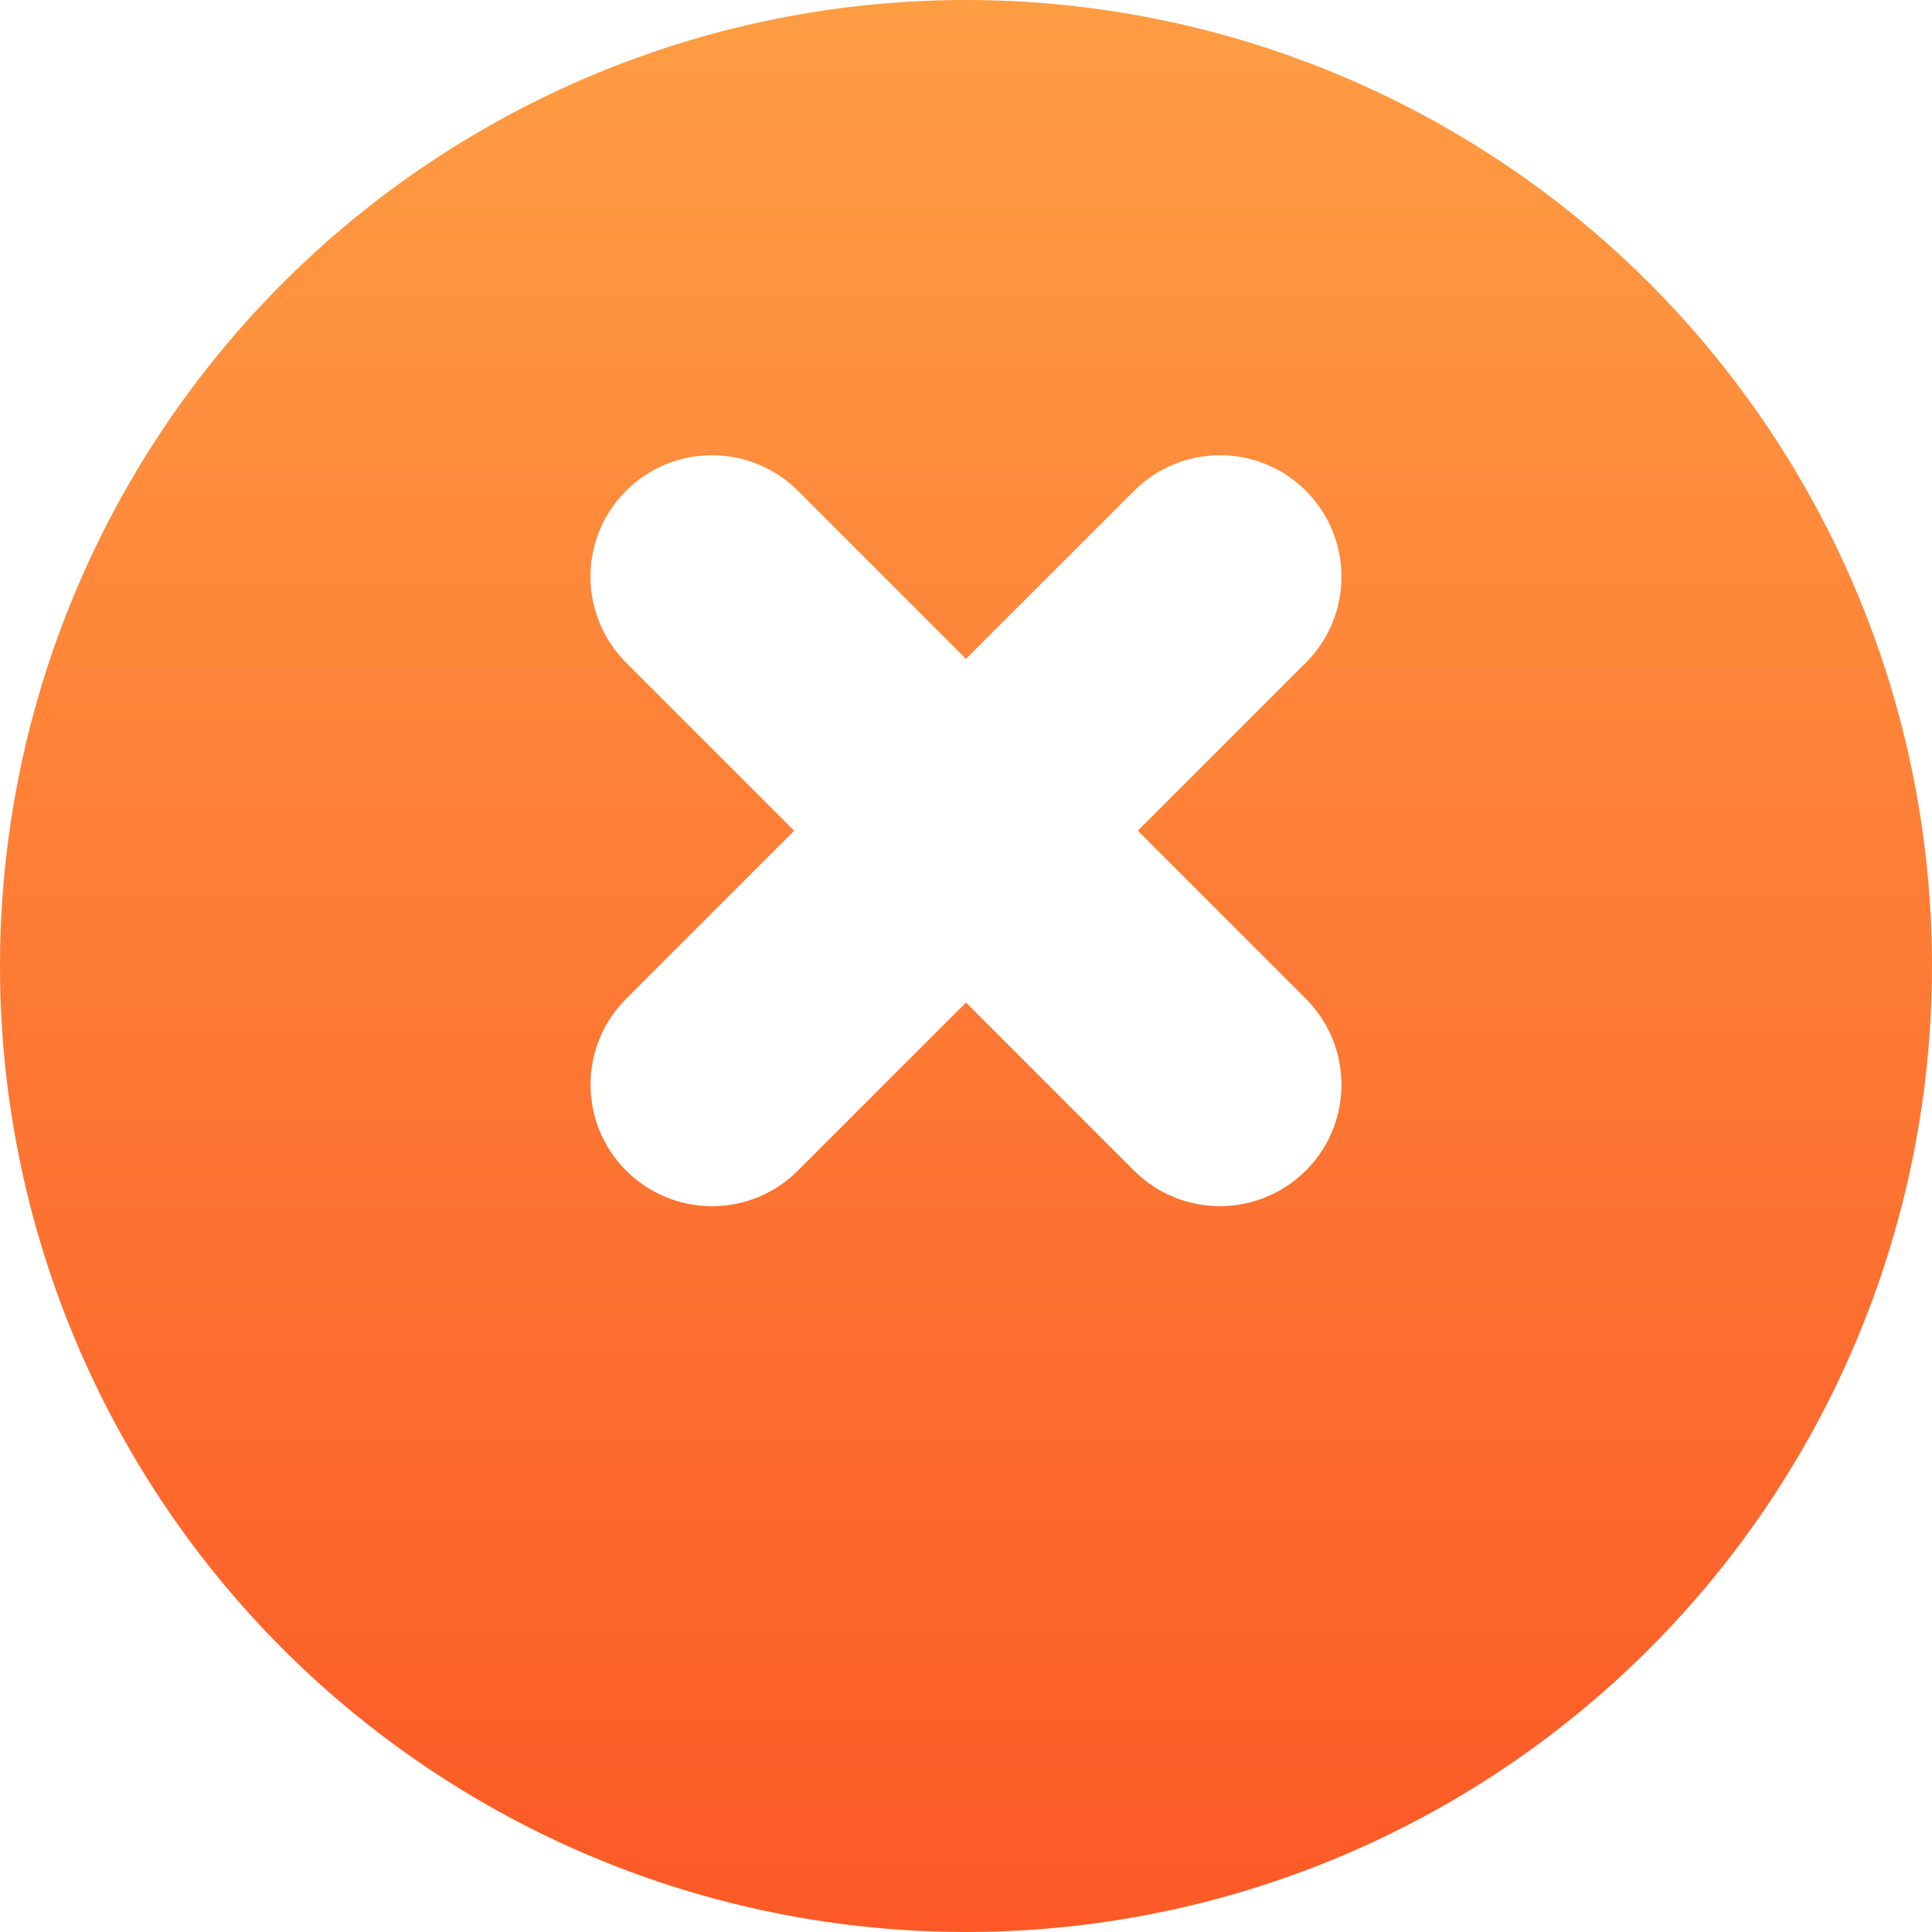 <svg width="50" height="50" viewBox="0 0 50 50" fill="none" xmlns="http://www.w3.org/2000/svg">
<circle cx="25" cy="25" r="25" fill="url(#paint0_linear_506_5539)"/>
<g filter="url(#filter0_dii_506_5539)">
<path fill-rule="evenodd" clip-rule="evenodd" d="M29.363 33.811C30.601 35.031 32.593 35.017 33.813 33.779C35.033 32.542 35.016 30.553 33.778 29.333L29.447 25.001L33.811 20.637C35.031 19.399 35.017 17.407 33.779 16.187C32.542 14.967 30.553 14.985 29.333 16.222L25 20.555L20.649 16.204C19.421 14.976 17.431 14.976 16.203 16.204C14.975 17.432 14.975 19.422 16.203 20.65L20.554 25.001L16.204 29.351C14.977 30.579 14.977 32.57 16.204 33.797C17.432 35.025 19.423 35.025 20.651 33.797L25 29.448L29.363 33.811Z" fill="white"/>
</g>
<defs>
<filter id="filter0_dii_506_5539" x="7.401" y="10.905" width="35.197" height="35.197" filterUnits="userSpaceOnUse" color-interpolation-filters="sRGB">
<feFlood flood-opacity="0" result="BackgroundImageFix"/>
<feColorMatrix in="SourceAlpha" type="matrix" values="0 0 0 0 0 0 0 0 0 0 0 0 0 0 0 0 0 0 127 0" result="hardAlpha"/>
<feOffset dy="3.503"/>
<feGaussianBlur stdDeviation="3.94"/>
<feColorMatrix type="matrix" values="0 0 0 0 0 0 0 0 0 0 0 0 0 0 0 0 0 0 0.15 0"/>
<feBlend mode="normal" in2="BackgroundImageFix" result="effect1_dropShadow_506_5539"/>
<feBlend mode="normal" in="SourceGraphic" in2="effect1_dropShadow_506_5539" result="shape"/>
<feColorMatrix in="SourceAlpha" type="matrix" values="0 0 0 0 0 0 0 0 0 0 0 0 0 0 0 0 0 0 127 0" result="hardAlpha"/>
<feOffset dy="-4.378"/>
<feGaussianBlur stdDeviation="2.189"/>
<feComposite in2="hardAlpha" operator="arithmetic" k2="-1" k3="1"/>
<feColorMatrix type="matrix" values="0 0 0 0 0 0 0 0 0 0 0 0 0 0 0 0 0 0 0.25 0"/>
<feBlend mode="normal" in2="shape" result="effect2_innerShadow_506_5539"/>
<feColorMatrix in="SourceAlpha" type="matrix" values="0 0 0 0 0 0 0 0 0 0 0 0 0 0 0 0 0 0 127 0" result="hardAlpha"/>
<feOffset dy="-2.627"/>
<feGaussianBlur stdDeviation="2.627"/>
<feComposite in2="hardAlpha" operator="arithmetic" k2="-1" k3="1"/>
<feColorMatrix type="matrix" values="0 0 0 0 1 0 0 0 0 1 0 0 0 0 1 0 0 0 0.85 0"/>
<feBlend mode="normal" in2="effect2_innerShadow_506_5539" result="effect3_innerShadow_506_5539"/>
</filter>
<linearGradient id="paint0_linear_506_5539" x1="25" y1="0" x2="25" y2="50" gradientUnits="userSpaceOnUse">
<stop stop-color="#FF9D43"/>
<stop offset="1" stop-color="#FC5926"/>
</linearGradient>
</defs>
</svg>
